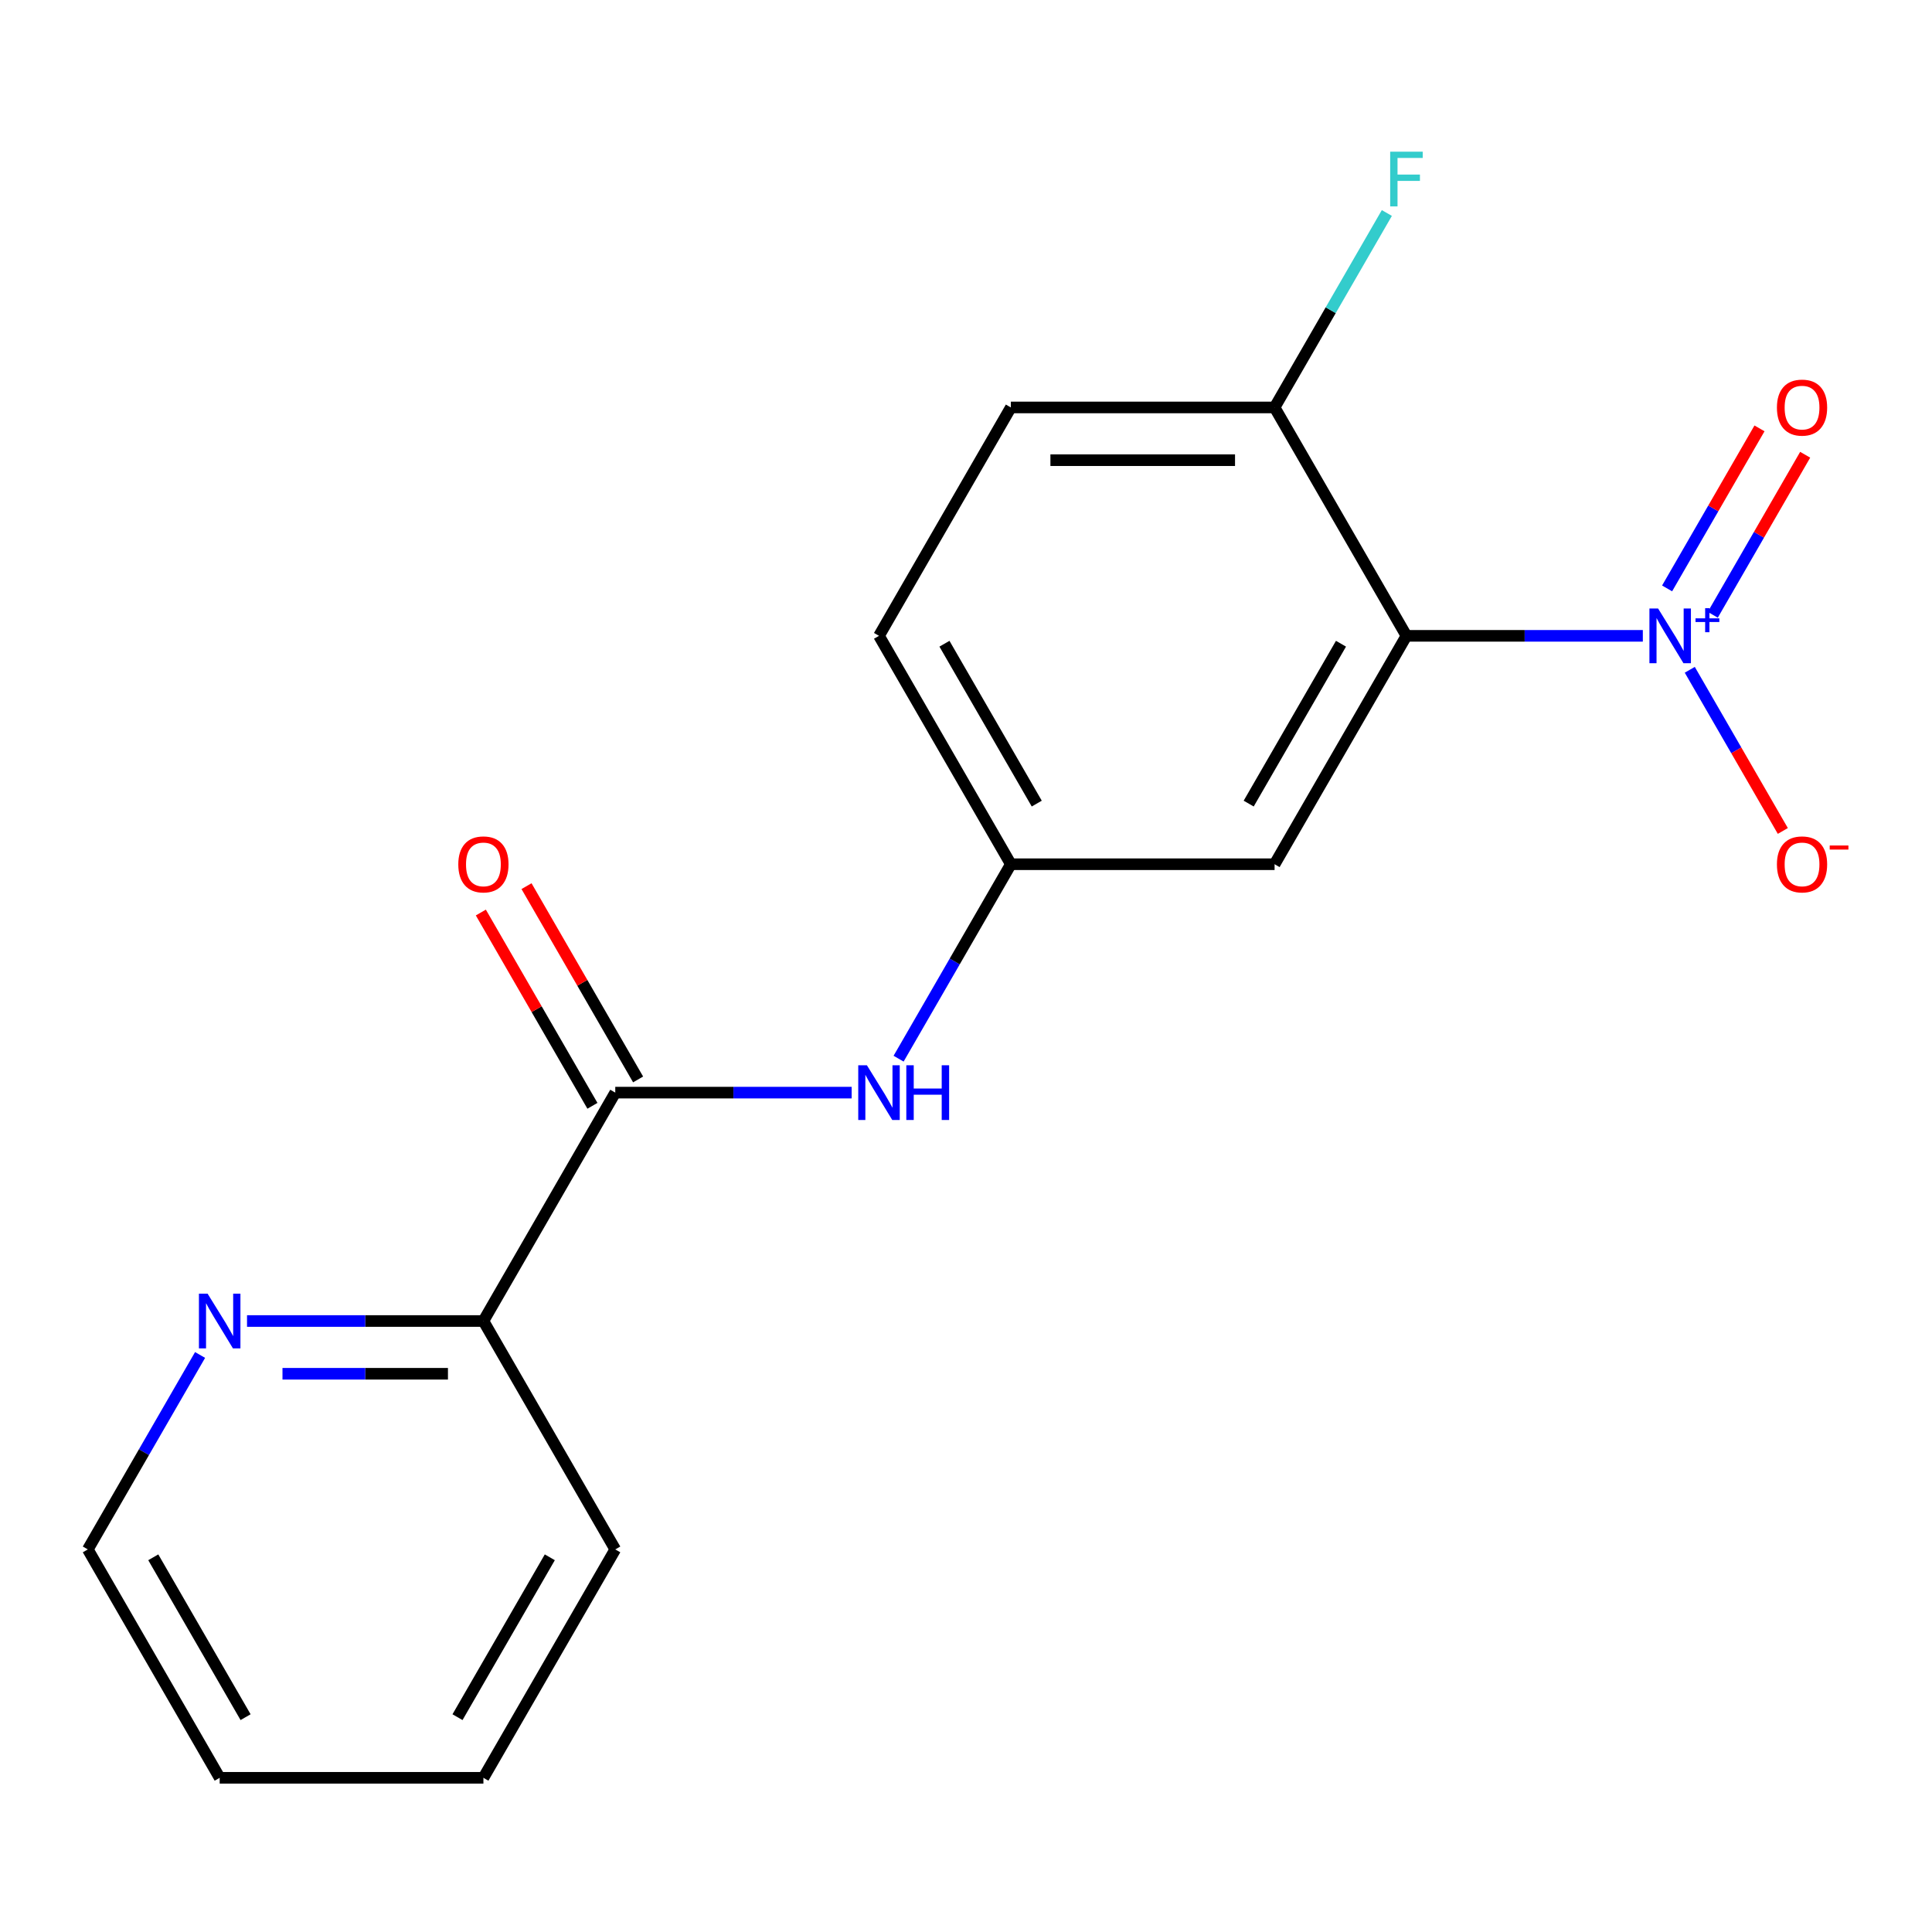 <?xml version='1.0' encoding='iso-8859-1'?>
<svg version='1.1' baseProfile='full'
              xmlns='http://www.w3.org/2000/svg'
                      xmlns:rdkit='http://www.rdkit.org/xml'
                      xmlns:xlink='http://www.w3.org/1999/xlink'
                  xml:space='preserve'
width='1000px' height='1000px' viewBox='0 0 1000 1000'>
<!-- END OF HEADER -->
<rect style='opacity:1.0;fill:#FFFFFF;stroke:none' width='1000' height='1000' x='0' y='0'> </rect>
<path class='bond-0' d='M 850.327,329.109 L 789.151,329.109' style='fill:none;fill-rule:evenodd;stroke:#0000FF;stroke-width:6px;stroke-linecap:butt;stroke-linejoin:miter;stroke-opacity:1' />
<path class='bond-0' d='M 789.151,329.109 L 727.975,329.109' style='fill:none;fill-rule:evenodd;stroke:#000000;stroke-width:6px;stroke-linecap:butt;stroke-linejoin:miter;stroke-opacity:1' />
<path class='bond-5' d='M 874.625,346.681 L 898.706,388.39' style='fill:none;fill-rule:evenodd;stroke:#0000FF;stroke-width:6px;stroke-linecap:butt;stroke-linejoin:miter;stroke-opacity:1' />
<path class='bond-5' d='M 898.706,388.39 L 922.787,430.099' style='fill:none;fill-rule:evenodd;stroke:#FF0000;stroke-width:6px;stroke-linecap:butt;stroke-linejoin:miter;stroke-opacity:1' />
<path class='bond-6' d='M 886.533,318.212 L 910.445,276.796' style='fill:none;fill-rule:evenodd;stroke:#0000FF;stroke-width:6px;stroke-linecap:butt;stroke-linejoin:miter;stroke-opacity:1' />
<path class='bond-6' d='M 910.445,276.796 L 934.357,235.379' style='fill:none;fill-rule:evenodd;stroke:#FF0000;stroke-width:6px;stroke-linecap:butt;stroke-linejoin:miter;stroke-opacity:1' />
<path class='bond-6' d='M 862.889,304.562 L 886.801,263.145' style='fill:none;fill-rule:evenodd;stroke:#0000FF;stroke-width:6px;stroke-linecap:butt;stroke-linejoin:miter;stroke-opacity:1' />
<path class='bond-6' d='M 886.801,263.145 L 910.713,221.728' style='fill:none;fill-rule:evenodd;stroke:#FF0000;stroke-width:6px;stroke-linecap:butt;stroke-linejoin:miter;stroke-opacity:1' />
<path class='bond-2' d='M 727.975,329.109 L 659.723,447.325' style='fill:none;fill-rule:evenodd;stroke:#000000;stroke-width:6px;stroke-linecap:butt;stroke-linejoin:miter;stroke-opacity:1' />
<path class='bond-2' d='M 694.094,333.191 L 646.318,415.942' style='fill:none;fill-rule:evenodd;stroke:#000000;stroke-width:6px;stroke-linecap:butt;stroke-linejoin:miter;stroke-opacity:1' />
<path class='bond-4' d='M 727.975,329.109 L 659.723,210.893' style='fill:none;fill-rule:evenodd;stroke:#000000;stroke-width:6px;stroke-linecap:butt;stroke-linejoin:miter;stroke-opacity:1' />
<path class='bond-1' d='M 318.463,565.541 L 379.639,565.541' style='fill:none;fill-rule:evenodd;stroke:#000000;stroke-width:6px;stroke-linecap:butt;stroke-linejoin:miter;stroke-opacity:1' />
<path class='bond-1' d='M 379.639,565.541 L 440.814,565.541' style='fill:none;fill-rule:evenodd;stroke:#0000FF;stroke-width:6px;stroke-linecap:butt;stroke-linejoin:miter;stroke-opacity:1' />
<path class='bond-8' d='M 318.463,565.541 L 250.211,683.757' style='fill:none;fill-rule:evenodd;stroke:#000000;stroke-width:6px;stroke-linecap:butt;stroke-linejoin:miter;stroke-opacity:1' />
<path class='bond-10' d='M 330.284,558.716 L 301.404,508.694' style='fill:none;fill-rule:evenodd;stroke:#000000;stroke-width:6px;stroke-linecap:butt;stroke-linejoin:miter;stroke-opacity:1' />
<path class='bond-10' d='M 301.404,508.694 L 272.524,458.672' style='fill:none;fill-rule:evenodd;stroke:#FF0000;stroke-width:6px;stroke-linecap:butt;stroke-linejoin:miter;stroke-opacity:1' />
<path class='bond-10' d='M 306.641,572.366 L 277.761,522.344' style='fill:none;fill-rule:evenodd;stroke:#000000;stroke-width:6px;stroke-linecap:butt;stroke-linejoin:miter;stroke-opacity:1' />
<path class='bond-10' d='M 277.761,522.344 L 248.881,472.323' style='fill:none;fill-rule:evenodd;stroke:#FF0000;stroke-width:6px;stroke-linecap:butt;stroke-linejoin:miter;stroke-opacity:1' />
<path class='bond-7' d='M 659.723,447.325 L 523.219,447.325' style='fill:none;fill-rule:evenodd;stroke:#000000;stroke-width:6px;stroke-linecap:butt;stroke-linejoin:miter;stroke-opacity:1' />
<path class='bond-3' d='M 465.113,547.968 L 494.166,497.646' style='fill:none;fill-rule:evenodd;stroke:#0000FF;stroke-width:6px;stroke-linecap:butt;stroke-linejoin:miter;stroke-opacity:1' />
<path class='bond-3' d='M 494.166,497.646 L 523.219,447.325' style='fill:none;fill-rule:evenodd;stroke:#000000;stroke-width:6px;stroke-linecap:butt;stroke-linejoin:miter;stroke-opacity:1' />
<path class='bond-11' d='M 659.723,210.893 L 523.219,210.893' style='fill:none;fill-rule:evenodd;stroke:#000000;stroke-width:6px;stroke-linecap:butt;stroke-linejoin:miter;stroke-opacity:1' />
<path class='bond-11' d='M 639.248,238.193 L 543.695,238.193' style='fill:none;fill-rule:evenodd;stroke:#000000;stroke-width:6px;stroke-linecap:butt;stroke-linejoin:miter;stroke-opacity:1' />
<path class='bond-13' d='M 659.723,210.893 L 688.777,160.571' style='fill:none;fill-rule:evenodd;stroke:#000000;stroke-width:6px;stroke-linecap:butt;stroke-linejoin:miter;stroke-opacity:1' />
<path class='bond-13' d='M 688.777,160.571 L 717.83,110.249' style='fill:none;fill-rule:evenodd;stroke:#33CCCC;stroke-width:6px;stroke-linecap:butt;stroke-linejoin:miter;stroke-opacity:1' />
<path class='bond-18' d='M 523.219,447.325 L 454.967,329.109' style='fill:none;fill-rule:evenodd;stroke:#000000;stroke-width:6px;stroke-linecap:butt;stroke-linejoin:miter;stroke-opacity:1' />
<path class='bond-18' d='M 536.624,415.942 L 488.848,333.191' style='fill:none;fill-rule:evenodd;stroke:#000000;stroke-width:6px;stroke-linecap:butt;stroke-linejoin:miter;stroke-opacity:1' />
<path class='bond-9' d='M 250.211,683.757 L 189.035,683.757' style='fill:none;fill-rule:evenodd;stroke:#000000;stroke-width:6px;stroke-linecap:butt;stroke-linejoin:miter;stroke-opacity:1' />
<path class='bond-9' d='M 189.035,683.757 L 127.859,683.757' style='fill:none;fill-rule:evenodd;stroke:#0000FF;stroke-width:6px;stroke-linecap:butt;stroke-linejoin:miter;stroke-opacity:1' />
<path class='bond-9' d='M 231.858,711.058 L 189.035,711.058' style='fill:none;fill-rule:evenodd;stroke:#000000;stroke-width:6px;stroke-linecap:butt;stroke-linejoin:miter;stroke-opacity:1' />
<path class='bond-9' d='M 189.035,711.058 L 146.212,711.058' style='fill:none;fill-rule:evenodd;stroke:#0000FF;stroke-width:6px;stroke-linecap:butt;stroke-linejoin:miter;stroke-opacity:1' />
<path class='bond-15' d='M 250.211,683.757 L 318.463,801.973' style='fill:none;fill-rule:evenodd;stroke:#000000;stroke-width:6px;stroke-linecap:butt;stroke-linejoin:miter;stroke-opacity:1' />
<path class='bond-14' d='M 103.561,701.329 L 74.508,751.651' style='fill:none;fill-rule:evenodd;stroke:#0000FF;stroke-width:6px;stroke-linecap:butt;stroke-linejoin:miter;stroke-opacity:1' />
<path class='bond-14' d='M 74.508,751.651 L 45.455,801.973' style='fill:none;fill-rule:evenodd;stroke:#000000;stroke-width:6px;stroke-linecap:butt;stroke-linejoin:miter;stroke-opacity:1' />
<path class='bond-12' d='M 523.219,210.893 L 454.967,329.109' style='fill:none;fill-rule:evenodd;stroke:#000000;stroke-width:6px;stroke-linecap:butt;stroke-linejoin:miter;stroke-opacity:1' />
<path class='bond-19' d='M 45.455,801.973 L 113.707,920.189' style='fill:none;fill-rule:evenodd;stroke:#000000;stroke-width:6px;stroke-linecap:butt;stroke-linejoin:miter;stroke-opacity:1' />
<path class='bond-19' d='M 79.336,806.055 L 127.112,888.806' style='fill:none;fill-rule:evenodd;stroke:#000000;stroke-width:6px;stroke-linecap:butt;stroke-linejoin:miter;stroke-opacity:1' />
<path class='bond-17' d='M 318.463,801.973 L 250.211,920.189' style='fill:none;fill-rule:evenodd;stroke:#000000;stroke-width:6px;stroke-linecap:butt;stroke-linejoin:miter;stroke-opacity:1' />
<path class='bond-17' d='M 284.582,806.055 L 236.805,888.806' style='fill:none;fill-rule:evenodd;stroke:#000000;stroke-width:6px;stroke-linecap:butt;stroke-linejoin:miter;stroke-opacity:1' />
<path class='bond-16' d='M 113.707,920.189 L 250.211,920.189' style='fill:none;fill-rule:evenodd;stroke:#000000;stroke-width:6px;stroke-linecap:butt;stroke-linejoin:miter;stroke-opacity:1' />
<path  class='atom-0' d='M 858.219 314.949
L 867.499 329.949
Q 868.419 331.429, 869.899 334.109
Q 871.379 336.789, 871.459 336.949
L 871.459 314.949
L 875.219 314.949
L 875.219 343.269
L 871.339 343.269
L 861.379 326.869
Q 860.219 324.949, 858.979 322.749
Q 857.779 320.549, 857.419 319.869
L 857.419 343.269
L 853.739 343.269
L 853.739 314.949
L 858.219 314.949
' fill='#0000FF'/>
<path  class='atom-0' d='M 877.595 320.053
L 882.585 320.053
L 882.585 314.8
L 884.803 314.8
L 884.803 320.053
L 889.924 320.053
L 889.924 321.954
L 884.803 321.954
L 884.803 327.234
L 882.585 327.234
L 882.585 321.954
L 877.595 321.954
L 877.595 320.053
' fill='#0000FF'/>
<path  class='atom-4' d='M 448.707 551.381
L 457.987 566.381
Q 458.907 567.861, 460.387 570.541
Q 461.867 573.221, 461.947 573.381
L 461.947 551.381
L 465.707 551.381
L 465.707 579.701
L 461.827 579.701
L 451.867 563.301
Q 450.707 561.381, 449.467 559.181
Q 448.267 556.981, 447.907 556.301
L 447.907 579.701
L 444.227 579.701
L 444.227 551.381
L 448.707 551.381
' fill='#0000FF'/>
<path  class='atom-4' d='M 469.107 551.381
L 472.947 551.381
L 472.947 563.421
L 487.427 563.421
L 487.427 551.381
L 491.267 551.381
L 491.267 579.701
L 487.427 579.701
L 487.427 566.621
L 472.947 566.621
L 472.947 579.701
L 469.107 579.701
L 469.107 551.381
' fill='#0000FF'/>
<path  class='atom-6' d='M 919.732 447.405
Q 919.732 440.605, 923.092 436.805
Q 926.452 433.005, 932.732 433.005
Q 939.012 433.005, 942.372 436.805
Q 945.732 440.605, 945.732 447.405
Q 945.732 454.285, 942.332 458.205
Q 938.932 462.085, 932.732 462.085
Q 926.492 462.085, 923.092 458.205
Q 919.732 454.325, 919.732 447.405
M 932.732 458.885
Q 937.052 458.885, 939.372 456.005
Q 941.732 453.085, 941.732 447.405
Q 941.732 441.845, 939.372 439.045
Q 937.052 436.205, 932.732 436.205
Q 928.412 436.205, 926.052 439.005
Q 923.732 441.805, 923.732 447.405
Q 923.732 453.125, 926.052 456.005
Q 928.412 458.885, 932.732 458.885
' fill='#FF0000'/>
<path  class='atom-6' d='M 947.052 437.627
L 956.74 437.627
L 956.74 439.739
L 947.052 439.739
L 947.052 437.627
' fill='#FF0000'/>
<path  class='atom-7' d='M 919.732 210.973
Q 919.732 204.173, 923.092 200.373
Q 926.452 196.573, 932.732 196.573
Q 939.012 196.573, 942.372 200.373
Q 945.732 204.173, 945.732 210.973
Q 945.732 217.853, 942.332 221.773
Q 938.932 225.653, 932.732 225.653
Q 926.492 225.653, 923.092 221.773
Q 919.732 217.893, 919.732 210.973
M 932.732 222.453
Q 937.052 222.453, 939.372 219.573
Q 941.732 216.653, 941.732 210.973
Q 941.732 205.413, 939.372 202.613
Q 937.052 199.773, 932.732 199.773
Q 928.412 199.773, 926.052 202.573
Q 923.732 205.373, 923.732 210.973
Q 923.732 216.693, 926.052 219.573
Q 928.412 222.453, 932.732 222.453
' fill='#FF0000'/>
<path  class='atom-10' d='M 107.447 669.597
L 116.727 684.597
Q 117.647 686.077, 119.127 688.757
Q 120.607 691.437, 120.687 691.597
L 120.687 669.597
L 124.447 669.597
L 124.447 697.917
L 120.567 697.917
L 110.607 681.517
Q 109.447 679.597, 108.207 677.397
Q 107.007 675.197, 106.647 674.517
L 106.647 697.917
L 102.967 697.917
L 102.967 669.597
L 107.447 669.597
' fill='#0000FF'/>
<path  class='atom-11' d='M 237.211 447.405
Q 237.211 440.605, 240.571 436.805
Q 243.931 433.005, 250.211 433.005
Q 256.491 433.005, 259.851 436.805
Q 263.211 440.605, 263.211 447.405
Q 263.211 454.285, 259.811 458.205
Q 256.411 462.085, 250.211 462.085
Q 243.971 462.085, 240.571 458.205
Q 237.211 454.325, 237.211 447.405
M 250.211 458.885
Q 254.531 458.885, 256.851 456.005
Q 259.211 453.085, 259.211 447.405
Q 259.211 441.845, 256.851 439.045
Q 254.531 436.205, 250.211 436.205
Q 245.891 436.205, 243.531 439.005
Q 241.211 441.805, 241.211 447.405
Q 241.211 453.125, 243.531 456.005
Q 245.891 458.885, 250.211 458.885
' fill='#FF0000'/>
<path  class='atom-14' d='M 719.555 78.516
L 736.395 78.516
L 736.395 81.757
L 723.355 81.757
L 723.355 90.356
L 734.955 90.356
L 734.955 93.636
L 723.355 93.636
L 723.355 106.837
L 719.555 106.837
L 719.555 78.516
' fill='#33CCCC'/>
</svg>
